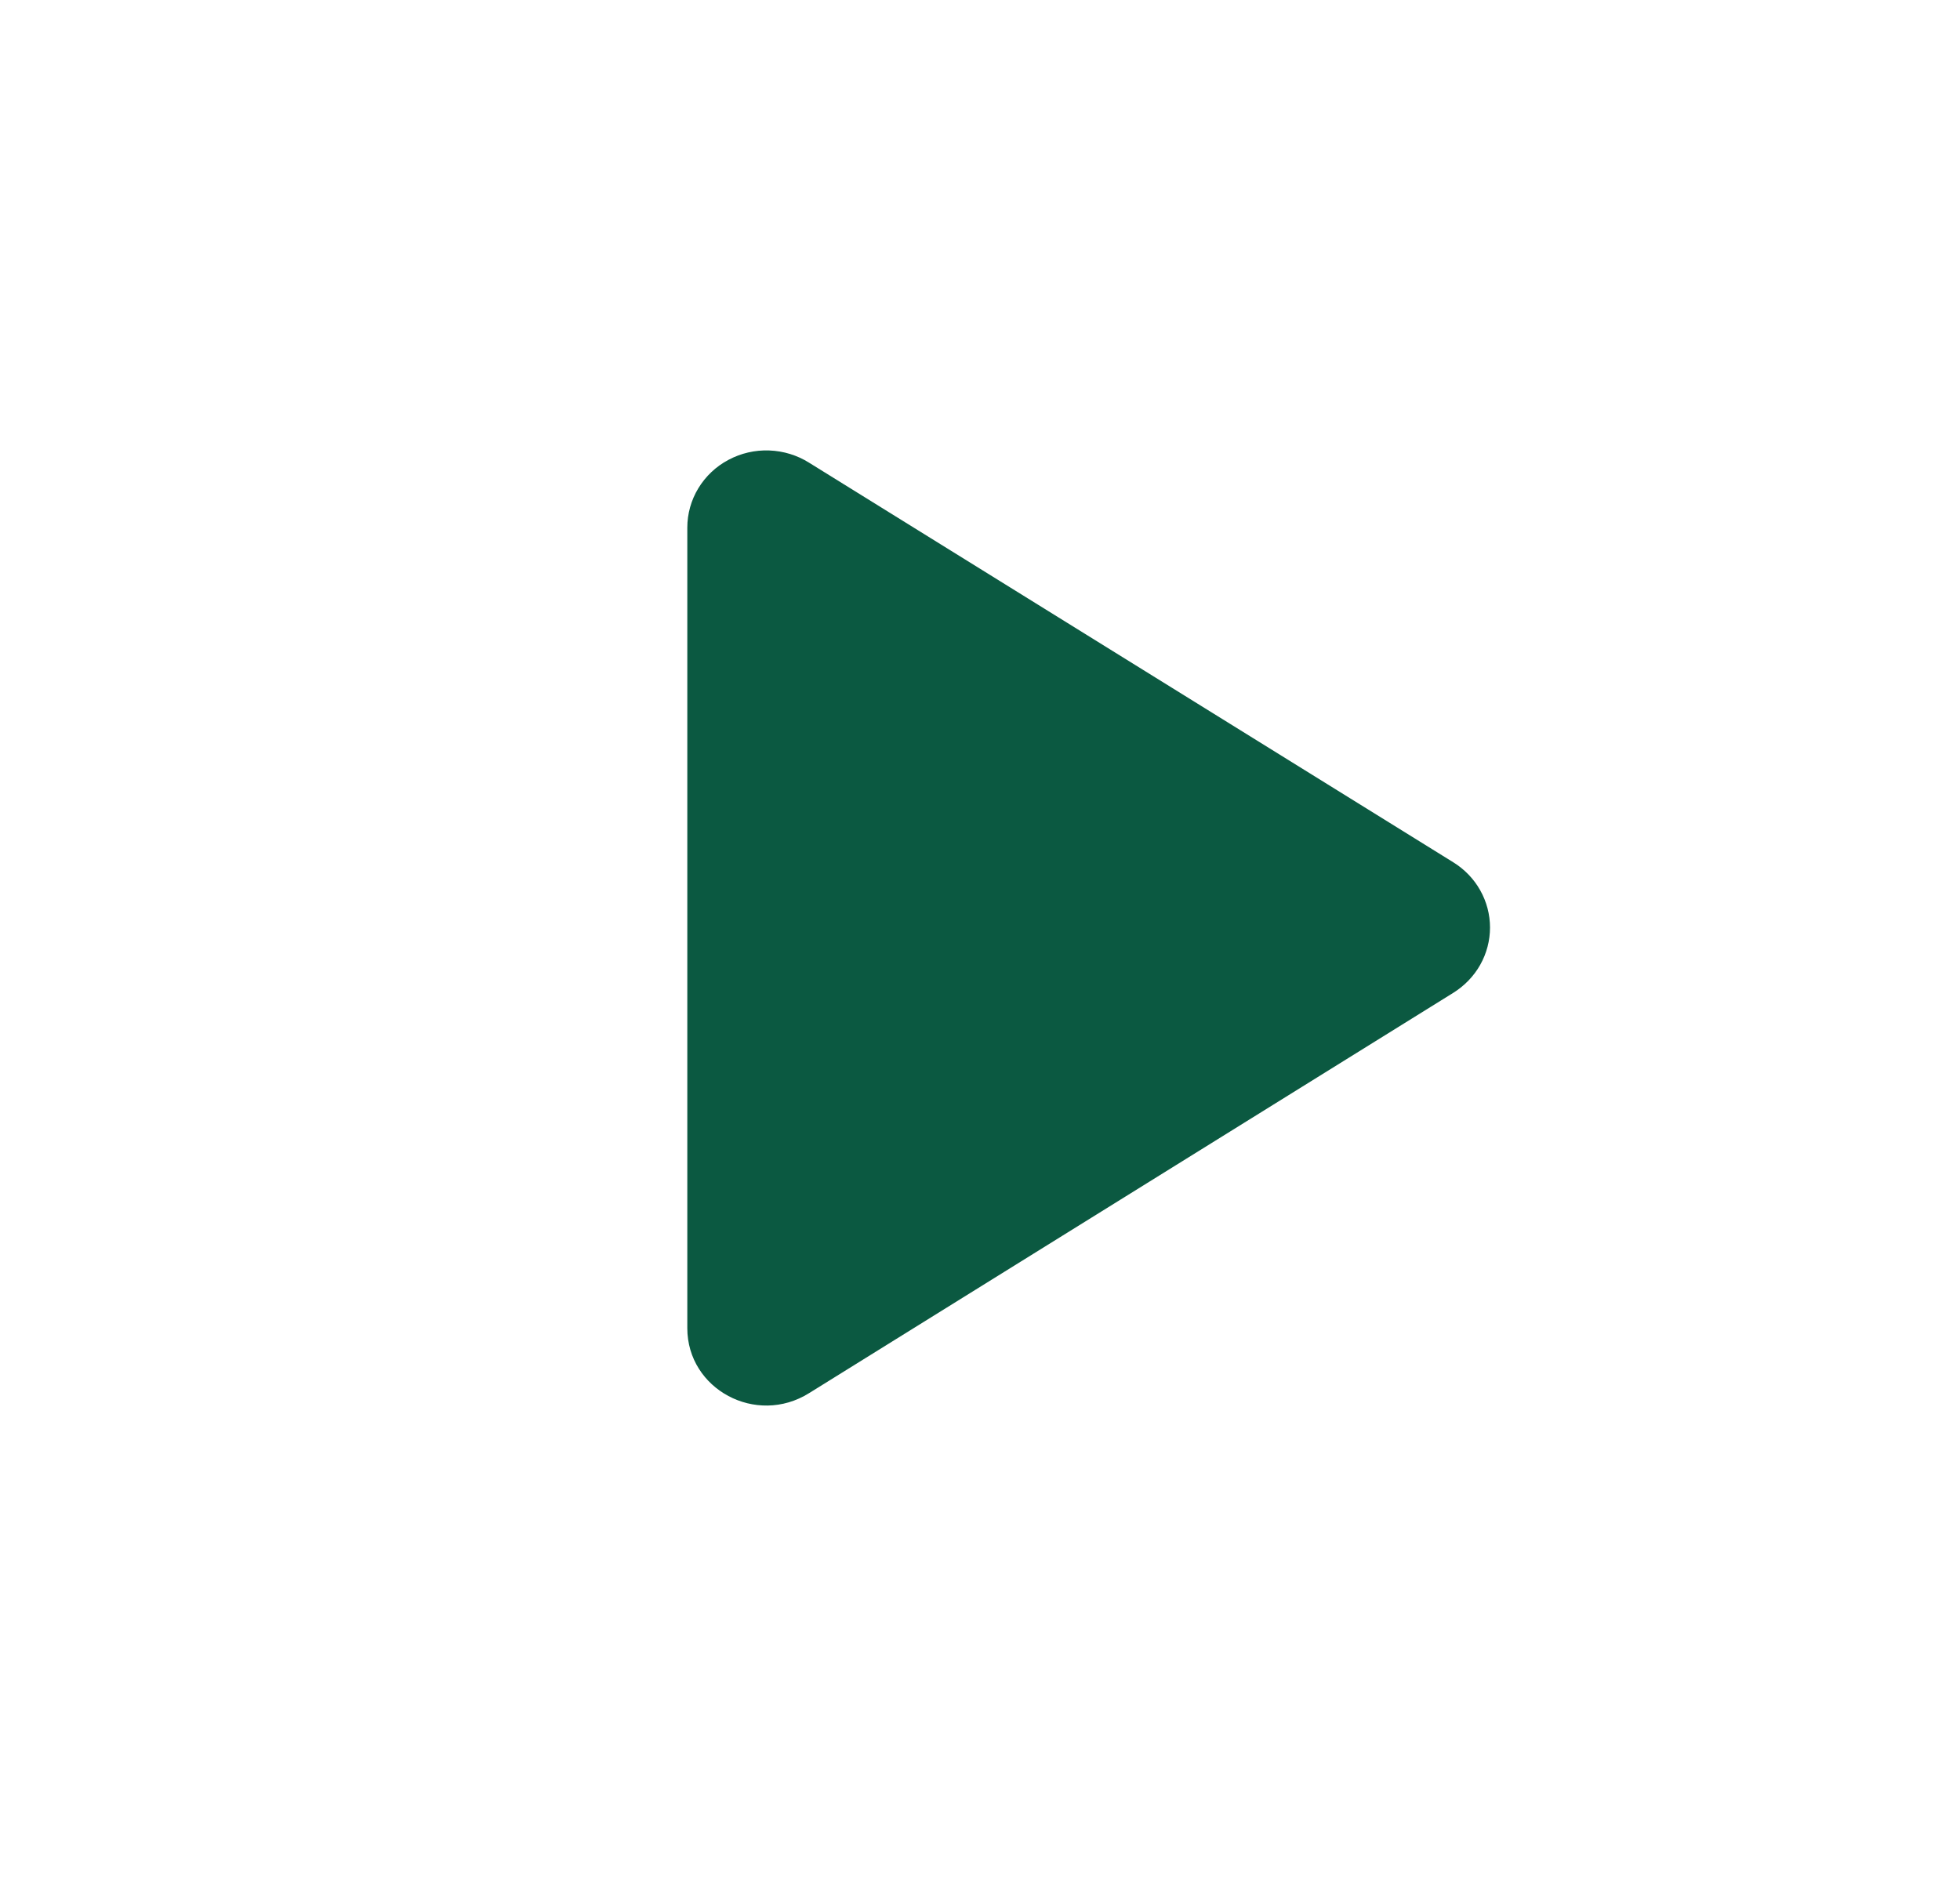 <svg width="33" height="32" viewBox="0 0 33 32" fill="none" xmlns="http://www.w3.org/2000/svg">
<path d="M11.572 8.886V22.367C11.572 23.395 12.731 24.02 13.624 23.46L24.468 16.72C24.657 16.602 24.814 16.44 24.922 16.248C25.03 16.056 25.087 15.84 25.087 15.62C25.087 15.401 25.03 15.185 24.922 14.993C24.814 14.8 24.657 14.638 24.468 14.521L13.624 7.793C13.423 7.666 13.191 7.595 12.951 7.586C12.712 7.577 12.475 7.632 12.265 7.744C12.055 7.855 11.88 8.021 11.758 8.222C11.636 8.423 11.572 8.652 11.572 8.886Z" fill="#0B5941"/>
</svg>
